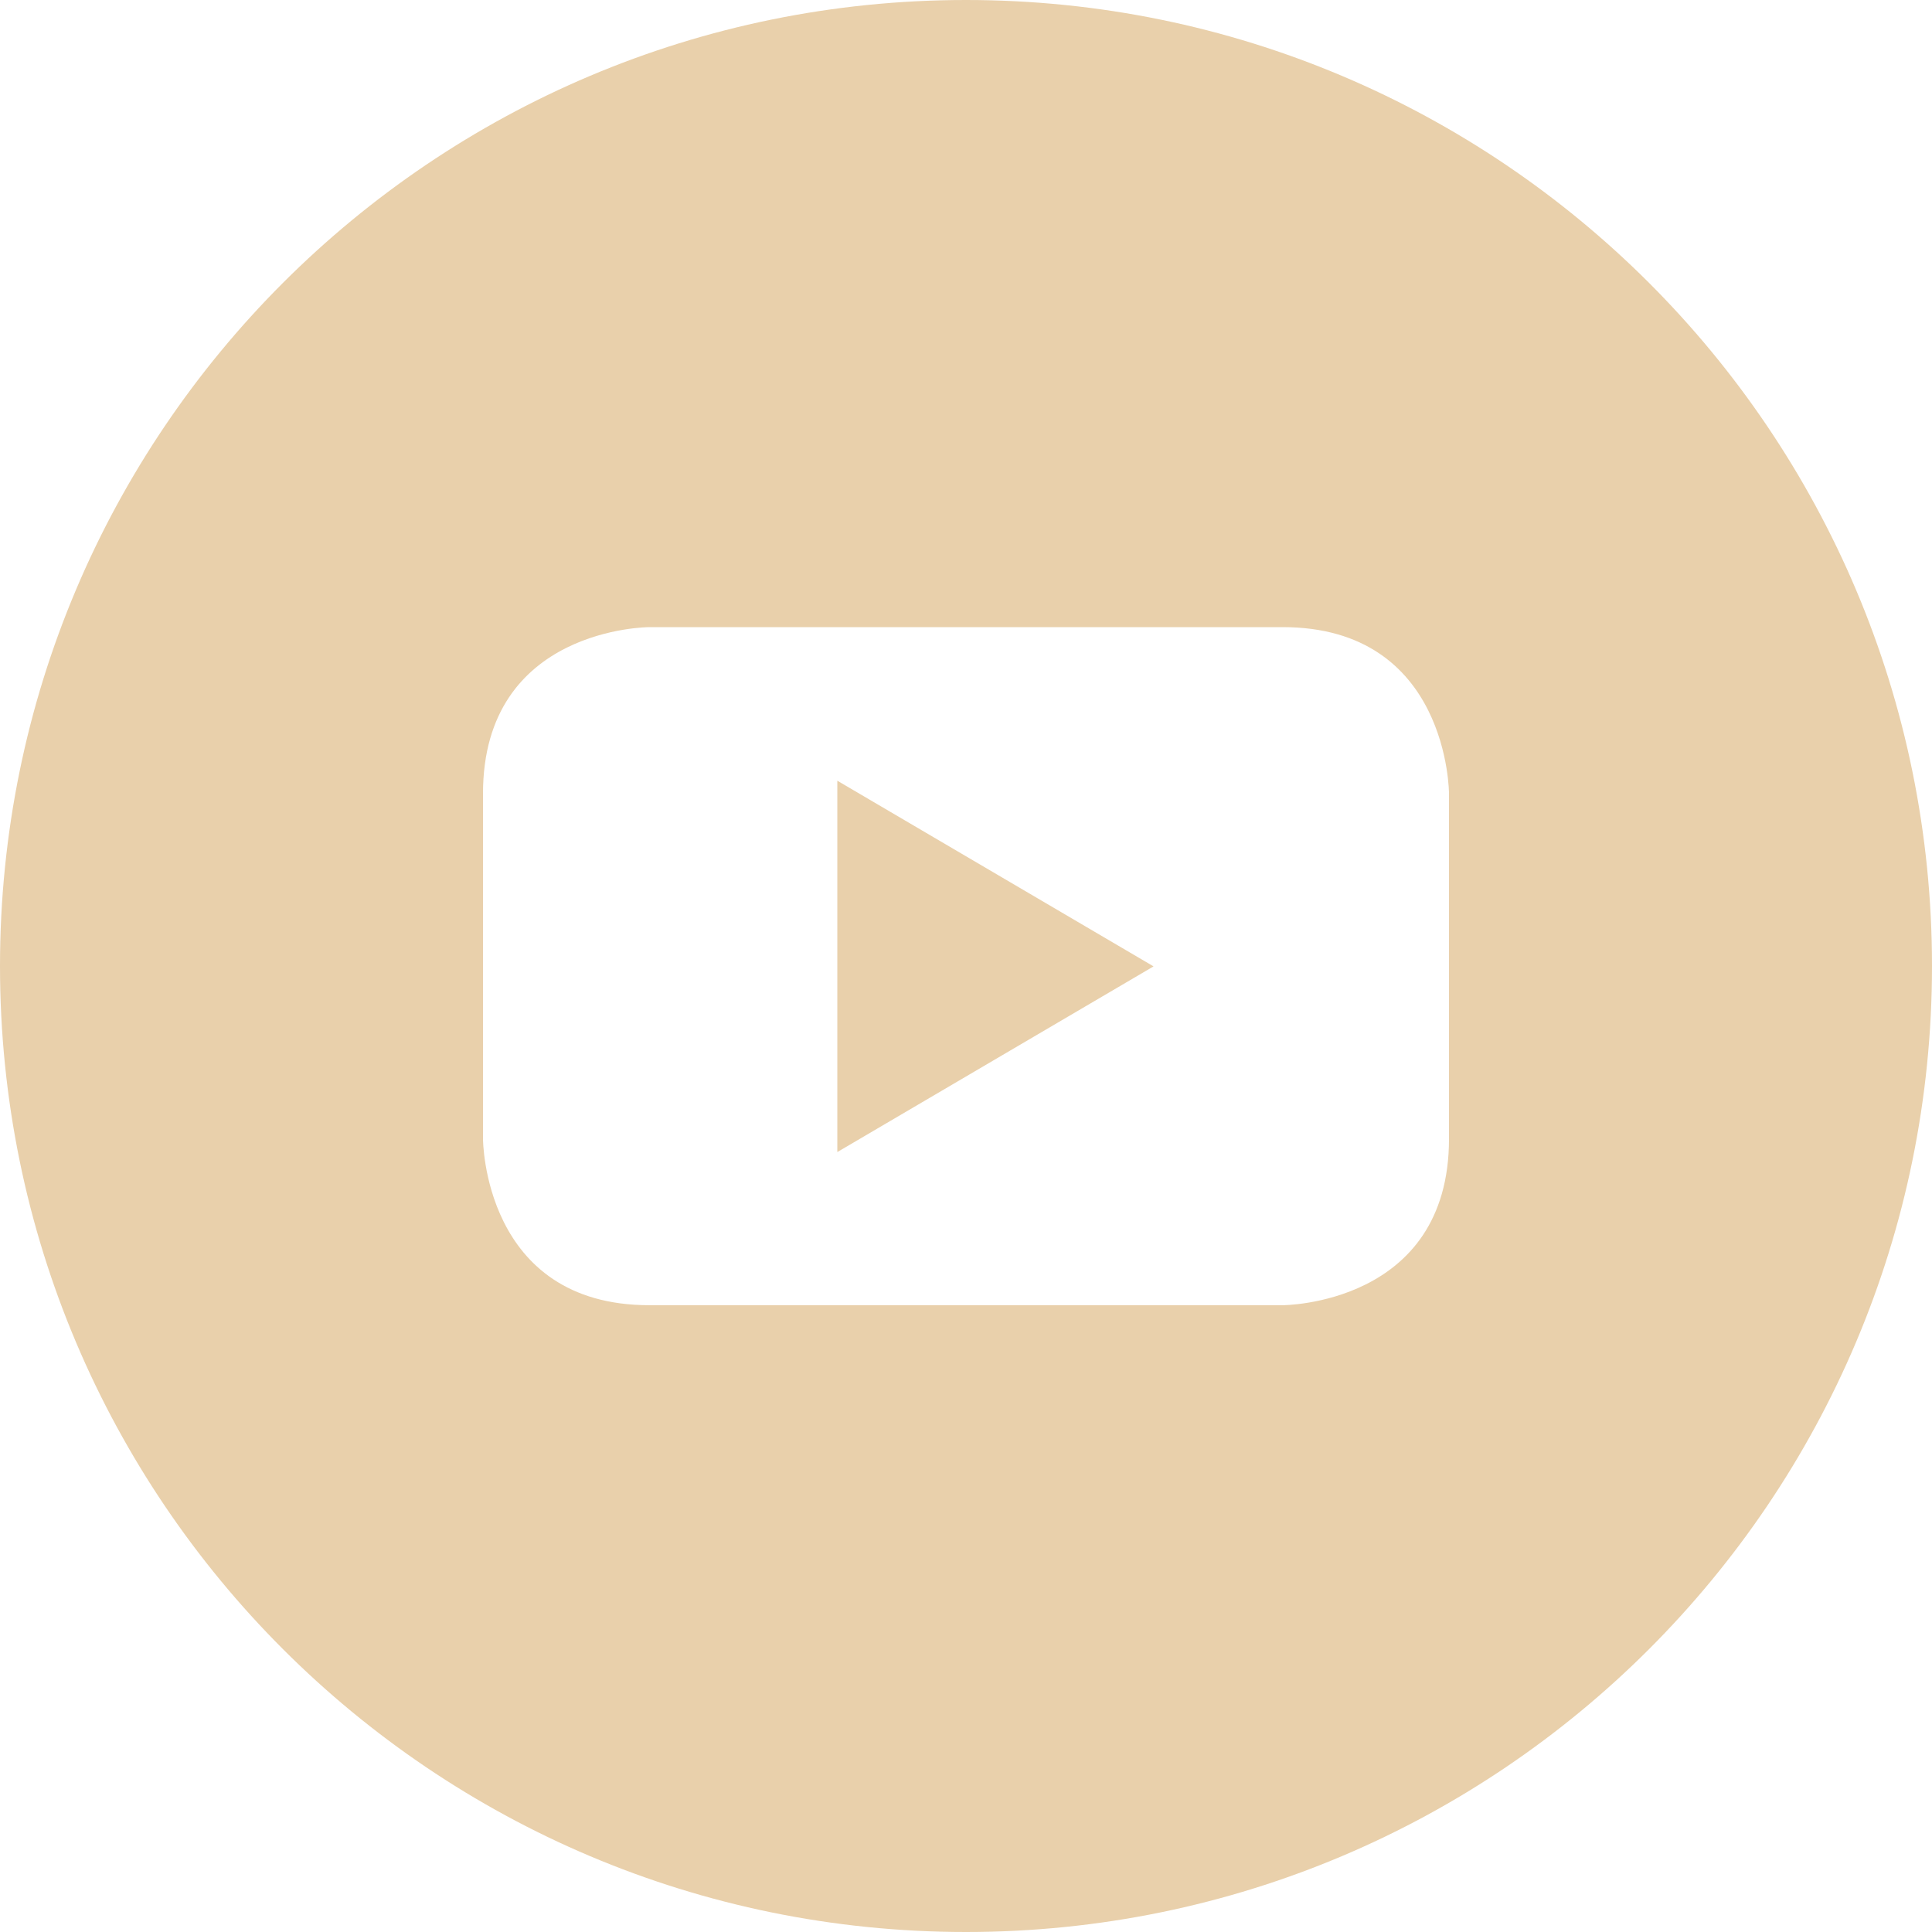 <?xml version="1.0" encoding="UTF-8"?> <svg xmlns="http://www.w3.org/2000/svg" width="40" height="40" viewBox="0 0 40 40" fill="none"><g clip-path="url(#clip0_167_243)"><path d="M17.336 23.852L23.883 20.008L17.336 16.164V23.852Z" fill="#E9D0AB"></path><path d="M20 0C8.953 0 0 8.953 0 20C0 31.047 8.953 40 20 40C31.047 40 40 31.047 40 20C40 8.953 31.047 0 20 0ZM30 23.578C30 27.023 26.555 27.023 26.555 27.023H13.445C10 27.023 10 23.578 10 23.578V16.43C10 12.984 13.445 12.984 13.445 12.984H26.555C30 12.984 30 16.43 30 16.43V23.578Z" fill="#E9D0AB"></path></g><defs><clipPath id="clip0_167_243"><rect width="40" height="40" fill="white"></rect></clipPath></defs></svg> 